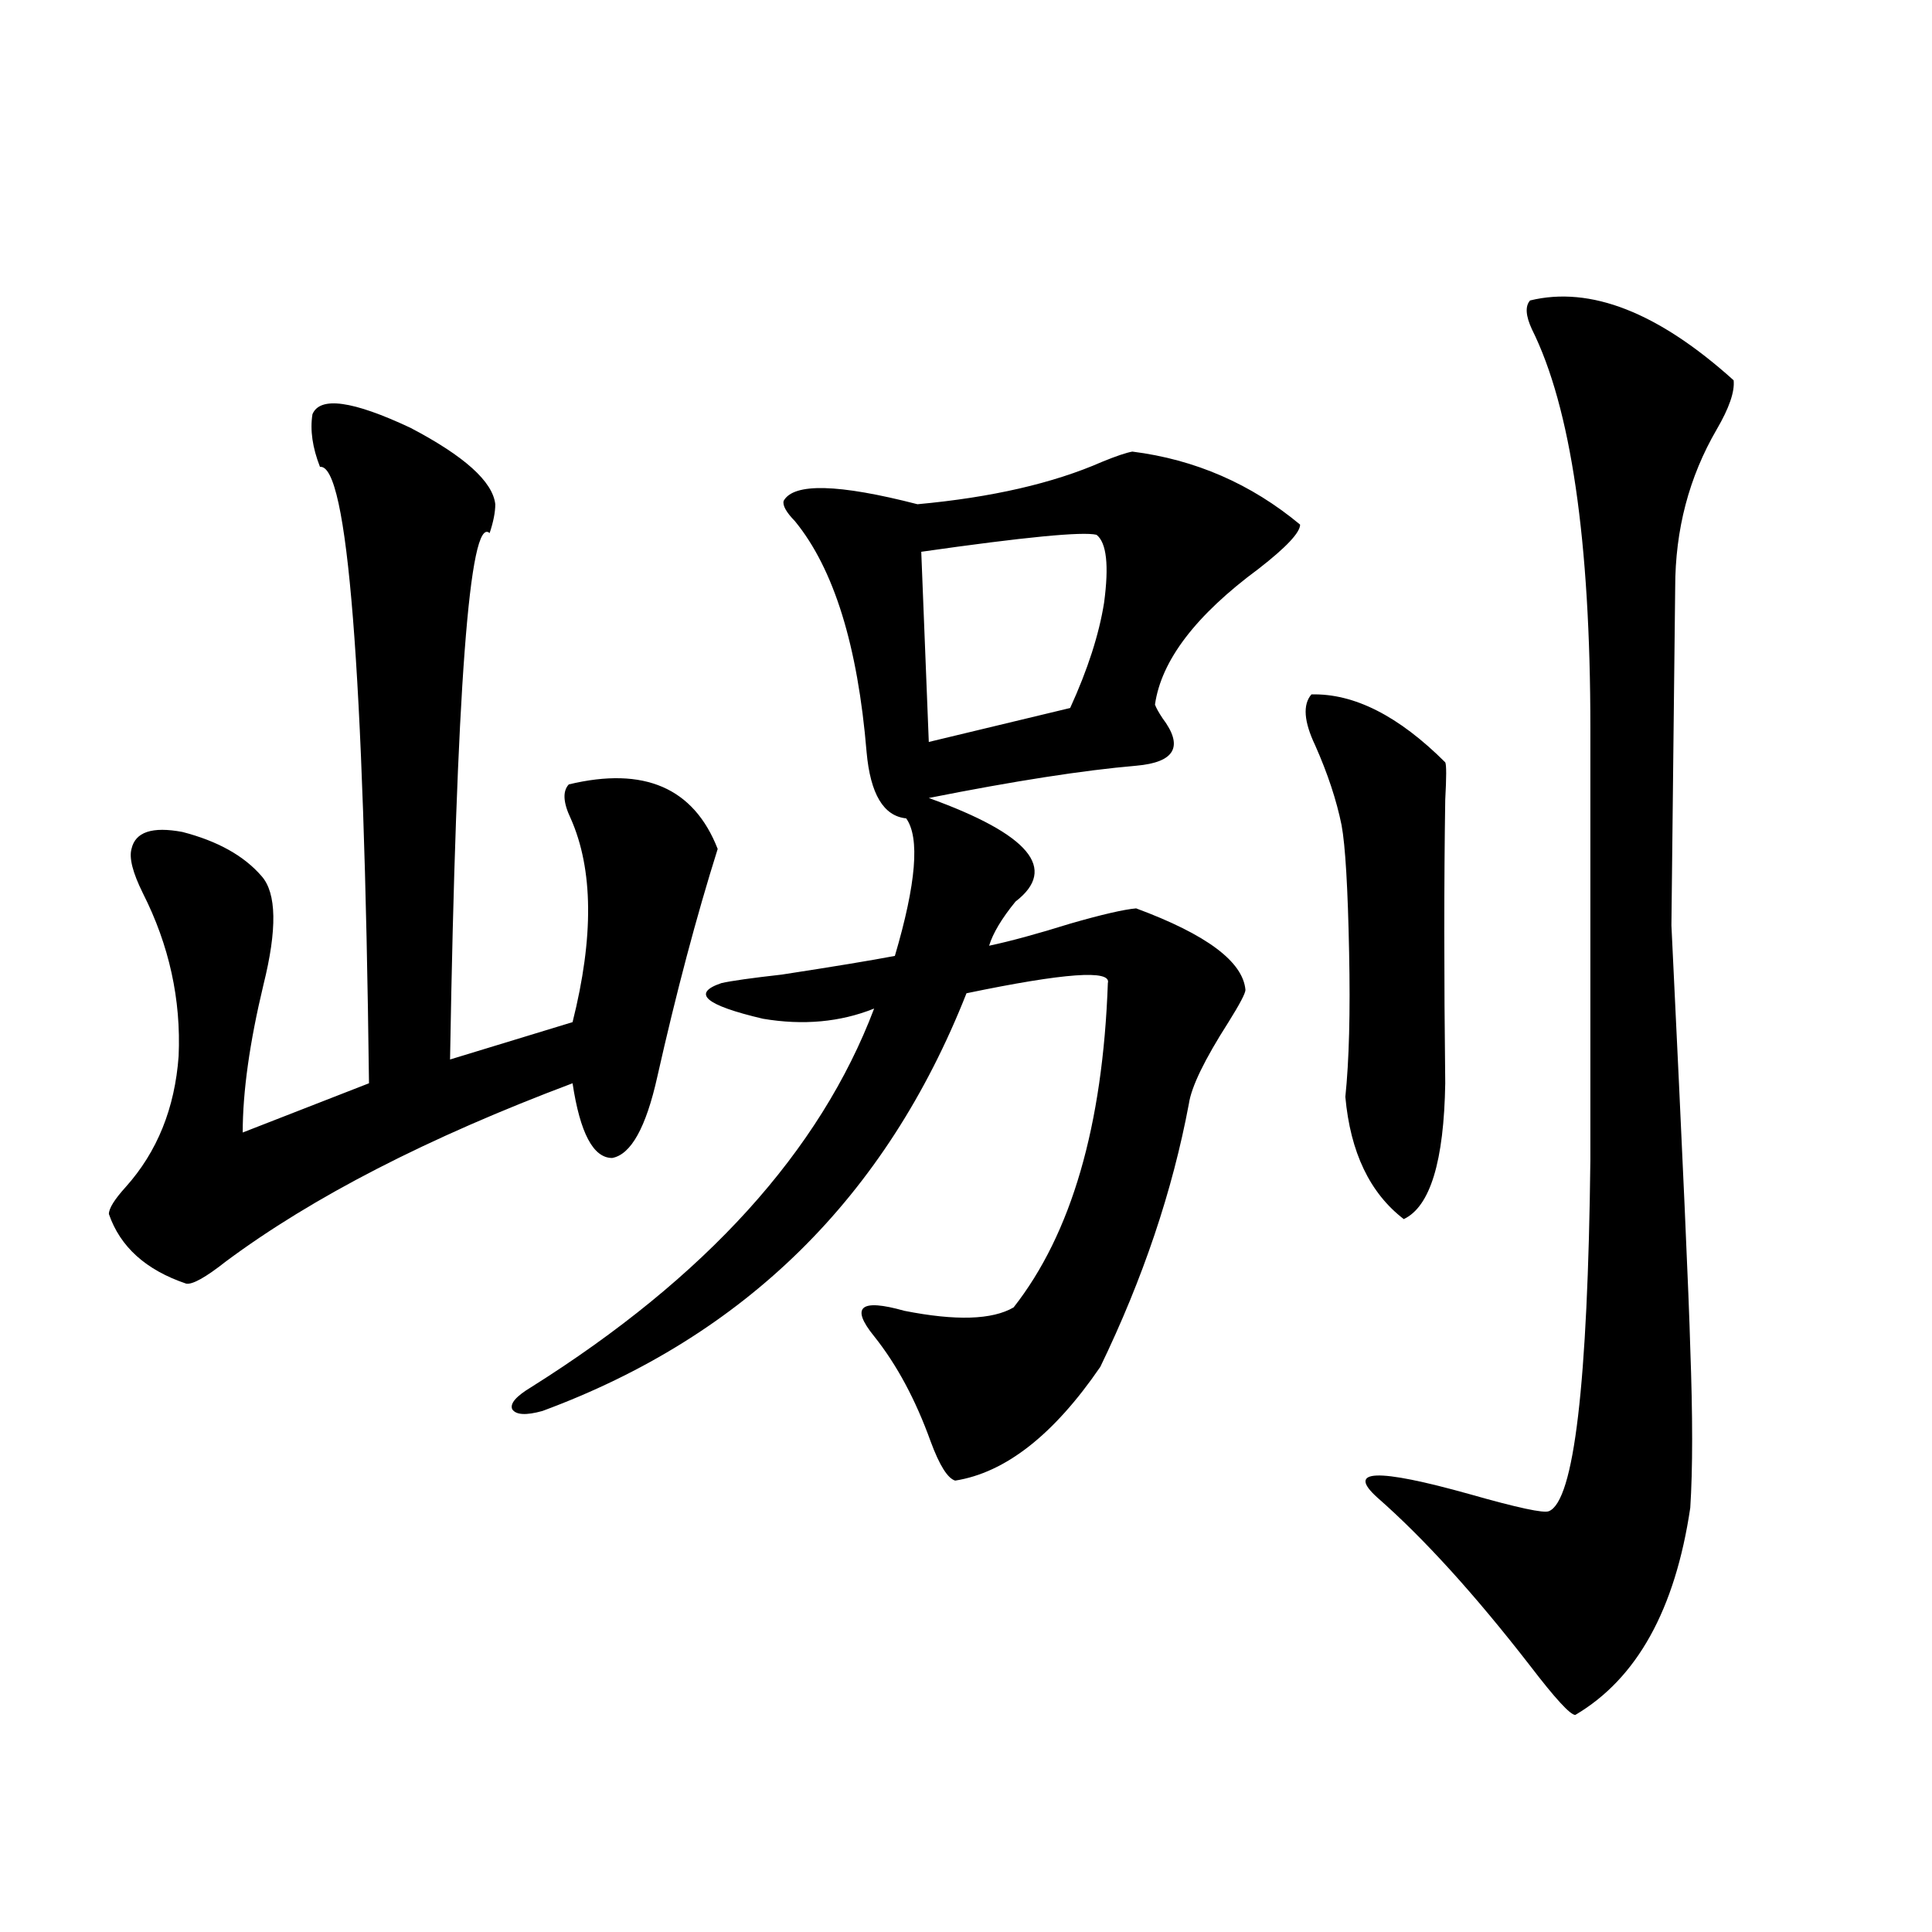 <?xml version="1.0" encoding="utf-8"?>
<!-- Generator: Adobe Illustrator 16.0.0, SVG Export Plug-In . SVG Version: 6.00 Build 0)  -->
<!DOCTYPE svg PUBLIC "-//W3C//DTD SVG 1.1//EN" "http://www.w3.org/Graphics/SVG/1.1/DTD/svg11.dtd">
<svg version="1.1" id="图层_1" xmlns="http://www.w3.org/2000/svg" xmlns:xlink="http://www.w3.org/1999/xlink" x="0px" y="0px"
	 width="1000px" height="1000px" viewBox="0 0 1000 1000" enable-background="new 0 0 1000 1000" xml:space="preserve">
<path d="M161.728,214.406c3.902-9.365,20.808-7.031,50.73,7.031c27.957,14.653,42.591,27.837,43.901,39.551
	c0,4.106-0.976,9.092-2.927,14.941c-10.411-9.365-17.24,81.45-20.487,272.461l63.413-19.336
	c11.052-43.945,10.731-79.102-0.976-105.469c-3.902-8.198-4.237-14.063-0.976-17.578c39.023-9.365,64.709,1.758,77.071,33.398
	c-11.066,35.156-21.463,74.419-31.219,117.773c-5.854,26.367-13.658,40.43-23.414,42.188c-9.756,0-16.585-12.881-20.487-38.672
	c-74.8,28.125-134.631,58.887-179.508,92.285c-10.411,8.213-17.24,12.017-20.487,11.426c-20.822-7.031-34.146-19.033-39.999-36.035
	c0-2.925,2.927-7.607,8.78-14.063c16.25-18.154,25.365-40.718,27.316-67.676c1.296-29.292-4.878-57.417-18.536-84.375
	c-5.213-10.547-7.164-18.154-5.854-22.852c1.951-8.789,10.731-11.714,26.341-8.789c18.201,4.697,31.859,12.305,40.975,22.852
	c7.805,8.789,8.125,27.549,0.976,56.25c-7.164,29.883-10.731,55.371-10.731,76.465l65.364-25.488
	c-2.606-214.453-11.066-320.801-25.365-319.043C161.728,231.696,160.417,222.619,161.728,214.406z M274.896,718.02
	c90.395-56.826,149.585-122.168,177.557-195.996c-17.561,7.031-36.752,8.789-57.56,5.273c-29.923-7.031-37.072-13.184-21.463-18.457
	c5.198-1.167,15.609-2.637,31.219-4.395c26.661-4.092,46.173-7.319,58.535-9.668c11.052-37.49,13.003-61.221,5.854-71.191
	c-11.707-1.167-18.536-12.593-20.487-34.277c-4.558-55.068-16.92-94.922-37.072-119.531c-4.558-4.683-6.509-8.198-5.854-10.547
	c5.198-9.365,28.292-8.789,69.267,1.758c38.368-3.516,70.242-10.835,95.607-21.973c7.149-2.925,12.348-4.683,15.609-5.273
	c32.515,4.106,61.462,16.699,86.827,37.793c0,4.106-7.164,11.729-21.463,22.852c-32.529,24.033-50.41,47.461-53.657,70.313
	c0.641,1.758,1.951,4.106,3.902,7.031c11.052,14.653,6.494,22.852-13.658,24.609c-27.316,2.349-63.093,7.91-107.314,16.699
	c52.026,18.76,66.98,36.626,44.877,53.613c-7.164,8.789-11.707,16.411-13.658,22.852c11.052-2.334,25.03-6.152,41.95-11.426
	c16.25-4.683,27.637-7.319,34.146-7.91c36.417,13.486,55.273,27.549,56.584,42.188c0,1.758-2.927,7.334-8.78,16.699
	c-12.362,19.336-19.191,33.398-20.487,42.188c-8.46,45.127-23.749,90.527-45.853,136.23c-24.069,35.156-49.114,54.795-75.12,58.887
	c-3.902-1.167-8.14-7.91-12.683-20.215c-7.805-21.67-17.561-39.839-29.268-54.492c-12.362-15.229-7.164-19.624,15.609-13.184
	c26.661,5.273,45.518,4.697,56.584-1.758c29.908-38.081,46.173-94.043,48.779-167.871c1.951-7.031-22.438-5.273-73.169,5.273
	c-41.63,105.469-114.799,177.539-219.507,216.211c-8.46,2.349-13.658,2.061-15.609-0.879
	C263.829,726.521,267.091,722.717,274.896,718.02z M567.571,276.809c-7.164-1.758-37.407,1.182-90.729,8.789l3.902,98.438
	l73.169-17.578c9.101-19.912,14.954-38.081,17.561-54.492C574.065,292.629,572.77,280.915,567.571,276.809z M678.788,359.426
	c22.104-0.576,45.197,11.138,69.267,35.156c0.641,1.182,0.641,7.622,0,19.336c-0.655,42.188-0.655,91.118,0,146.777
	c-0.655,40.43-7.805,63.872-21.463,70.313c-17.561-13.472-27.651-34.565-30.243-63.281c1.951-18.745,2.592-43.643,1.951-74.707
	c-0.655-33.398-1.951-55.371-3.902-65.918c-2.606-12.881-7.164-26.655-13.658-41.309
	C674.886,373.488,674.23,364.699,678.788,359.426z M791.956,155.52c31.219-7.607,66.34,6.152,105.363,41.309
	c0.641,5.864-2.286,14.365-8.78,25.488c-14.313,24.609-21.463,51.855-21.463,81.738c0,1.182-0.335,30.186-0.976,87.012
	c-0.655,57.432-0.976,86.724-0.976,87.891c5.854,120.713,9.101,193.662,9.756,218.848c1.296,35.156,1.296,62.705,0,82.617
	c-7.805,52.734-27.651,88.468-59.511,107.227c-2.606,0-10.411-8.5-23.414-25.488c-28.627-36.914-54.968-65.918-79.022-87.012
	c-16.265-14.639-0.335-15.229,47.804-1.758c24.71,7.031,38.368,9.971,40.975,8.789c13.003-5.273,20.152-65.918,21.463-181.934
	V377.004c0-97.256-10.091-166.113-30.243-206.543C789.67,163.43,789.35,158.459,791.956,155.52z"/>
</svg>
